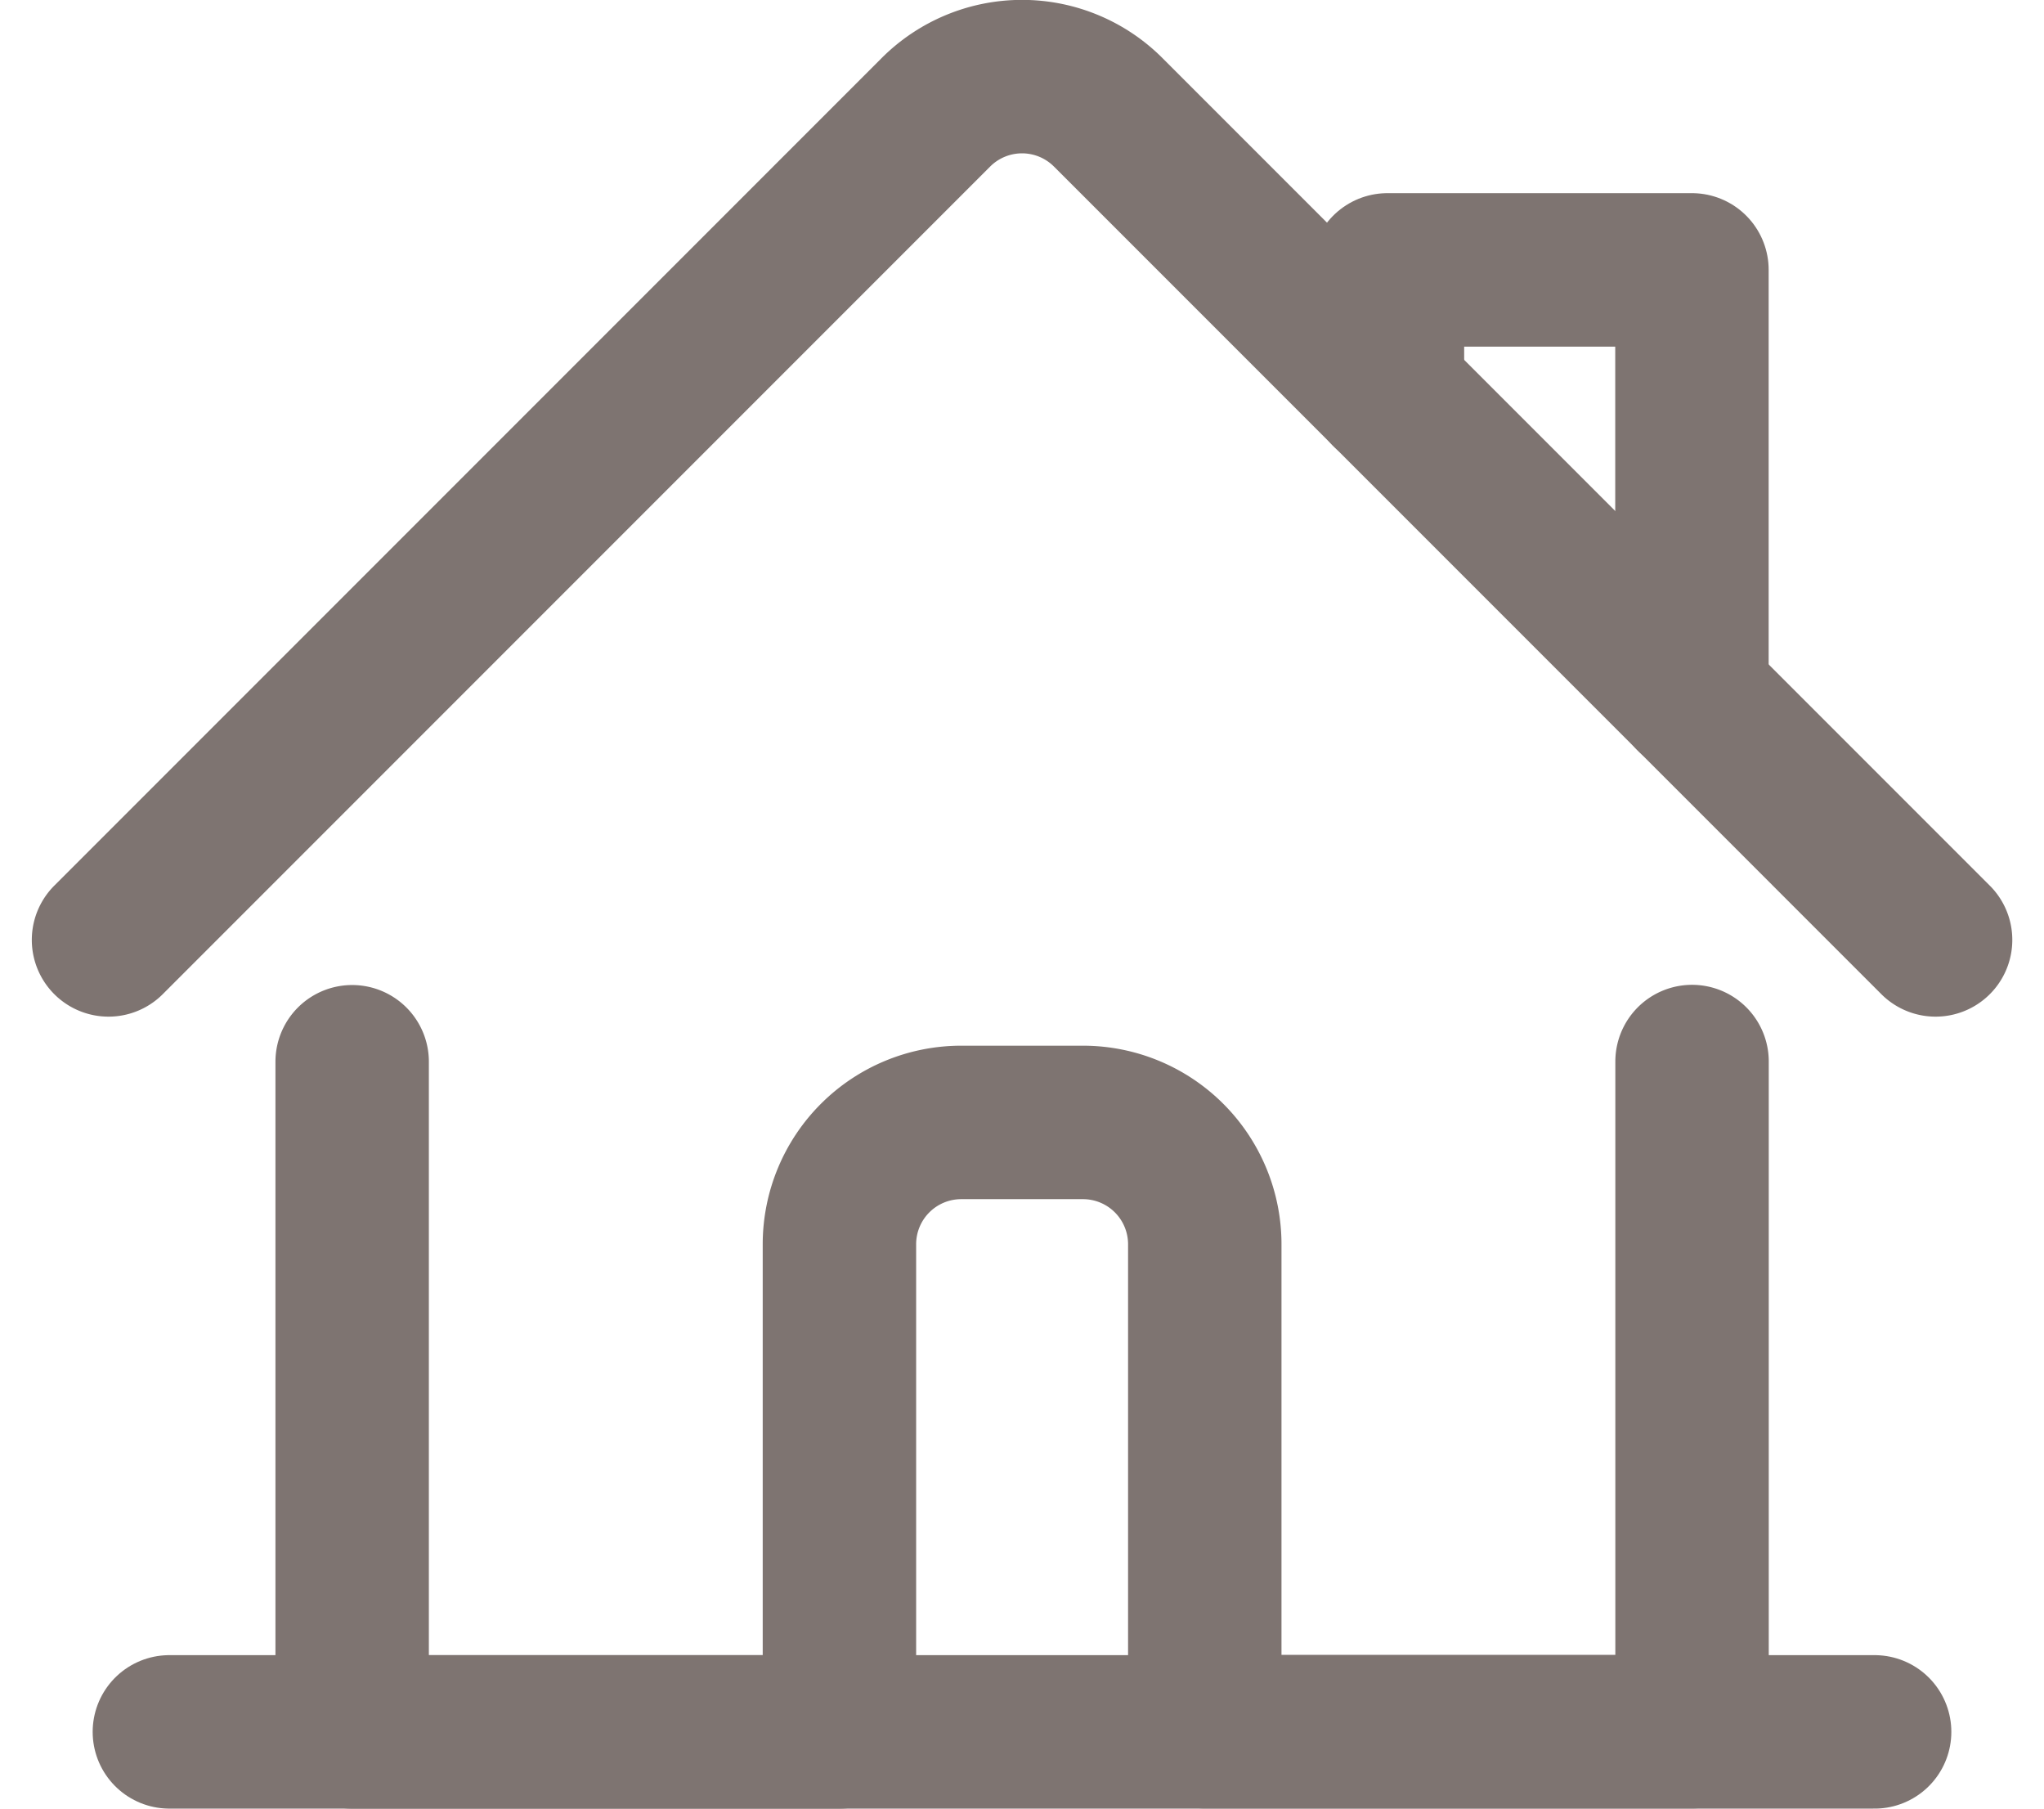 <svg xmlns="http://www.w3.org/2000/svg" width="19.984" height="17.68" viewBox="0 0 19.984 17.68">
  <g id="Group_9740" data-name="Group 9740" transform="translate(18297.84 17823.838)">
    <g id="Group_8176" data-name="Group 8176" transform="translate(-18510.779 -21084.088)">
      <g id="Group_8172" data-name="Group 8172" transform="translate(214 3260.999)">
        <path id="Path_4583" data-name="Path 4583" d="M3.125,11.616v6.55H7.889V13.4a1.191,1.191,0,0,1,1.191-1.191H10.27A1.191,1.191,0,0,1,11.461,13.4v4.764h4.764v-6.55" transform="translate(-0.743 -1.987)" fill="none" stroke="#7e7471" stroke-linecap="round" stroke-linejoin="round" stroke-width="1.5"/>
        <path id="Path_4584" data-name="Path 4584" d="M.625,9.947,8.714,1.858a1.191,1.191,0,0,1,1.685,0l8.089,8.089" transform="translate(-0.625 -1.509)" fill="none" stroke="#7e7471" stroke-linecap="round" stroke-linejoin="round" stroke-width="1.5"/>
        <path id="Path_4585" data-name="Path 4585" d="M13.75,4.682V3.491h2.977V7.659" transform="translate(-1.246 -1.602)" fill="none" stroke="#7e7471" stroke-linecap="round" stroke-linejoin="round" stroke-width="1.5"/>
        <path id="Path_4586" data-name="Path 4586" d="M1.25,18.491H17.922" transform="translate(-0.655 -2.312)" fill="none" stroke="#7e7471" stroke-linecap="round" stroke-linejoin="round" stroke-width="1.5"/>
      </g>
    </g>
  </g>
</svg>
